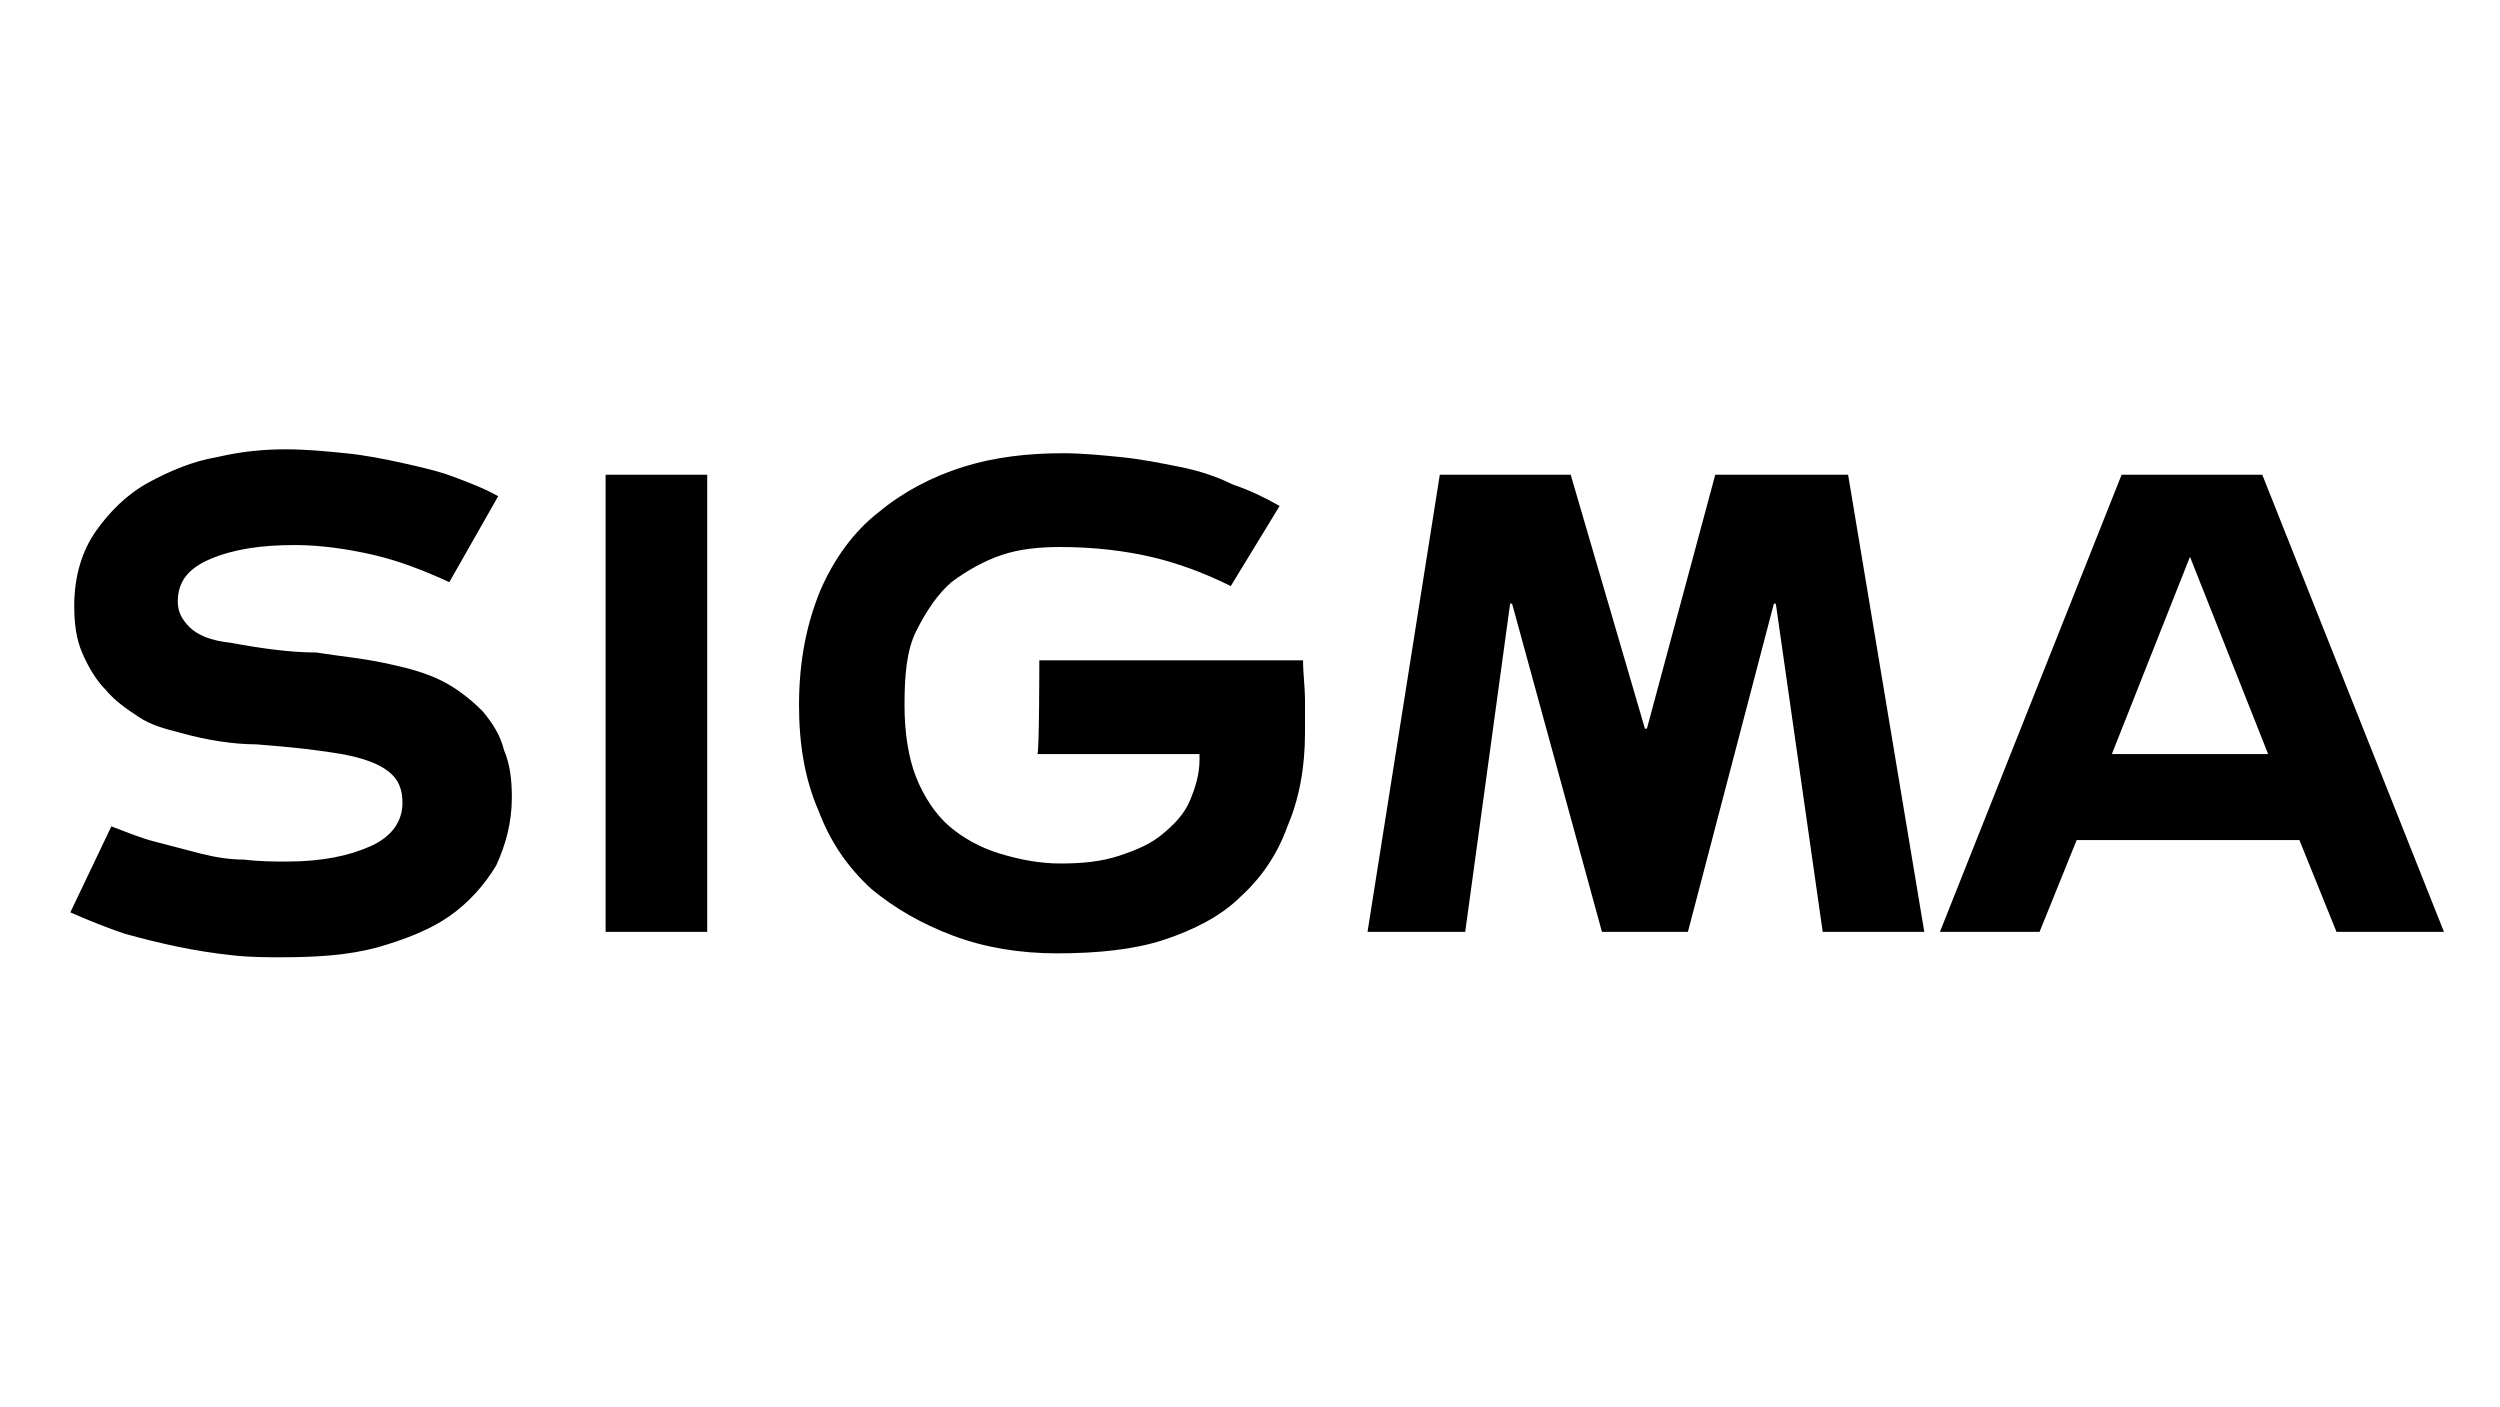 <?xml version="1.0" standalone="no"?><!DOCTYPE svg PUBLIC "-//W3C//DTD SVG 1.1//EN" "http://www.w3.org/Graphics/SVG/1.1/DTD/svg11.dtd"><svg t="1689924345372" class="icon" viewBox="0 0 1820 1024" version="1.1" xmlns="http://www.w3.org/2000/svg" p-id="2994" xmlns:xlink="http://www.w3.org/1999/xlink" width="227.5" height="128"><path d="M290.133 484.978c12.8 2.844 25.6 7.111 35.556 12.8s18.489 12.8 25.6 19.911c7.111 8.533 12.8 17.067 15.644 28.444 4.267 9.956 5.689 21.333 5.689 34.133 0 18.489-4.267 34.133-11.378 49.778-8.533 14.222-19.911 27.022-34.133 36.978s-32.711 17.067-52.622 22.756c-21.333 5.689-44.089 7.111-69.689 7.111-11.378 0-22.756 0-35.556-1.422-27.022-2.844-52.622-8.533-78.222-15.644-12.8-4.267-27.022-9.956-39.822-15.644l29.867-62.578c11.378 4.267 21.333 8.533 32.711 11.378s21.333 5.689 32.711 8.533 21.333 4.267 31.289 4.267c11.378 1.422 21.333 1.422 31.289 1.422 25.6 0 45.511-4.267 61.156-11.378 15.644-7.111 22.756-18.489 22.756-31.289 0-9.956-2.844-17.067-9.956-22.756s-18.489-9.956-34.133-12.8c-25.6-4.267-45.511-5.689-62.578-7.111-15.644 0-35.556-2.844-55.467-8.533-11.378-2.844-21.333-5.689-29.867-11.378-8.533-5.689-17.067-11.378-24.178-19.911-7.111-7.111-12.8-17.067-17.067-27.022s-5.689-21.333-5.689-34.133c0-21.333 5.689-39.822 15.644-54.044 9.956-14.222 22.756-27.022 38.4-35.556 15.644-8.533 32.711-15.644 49.778-18.489 18.489-4.267 34.133-5.689 49.778-5.689s29.867 1.422 44.089 2.844 28.444 4.267 41.244 7.111c12.8 2.844 25.6 5.689 36.978 9.956 11.378 4.267 22.756 8.533 32.711 14.222L327.111 423.822c-18.489-8.533-36.978-15.644-55.467-19.911-18.489-4.267-38.4-7.111-56.889-7.111-24.178 0-44.089 2.844-61.156 9.956s-24.178 17.067-24.178 31.289c0 7.111 2.844 12.8 8.533 18.489s15.644 9.956 29.867 11.378c22.756 4.267 44.089 7.111 62.578 7.111 17.067 2.844 36.978 4.267 59.733 9.956z m223.289 193.422H440.889V345.6h73.956v332.8z m243.2-197.689h192c0 9.956 1.422 19.911 1.422 28.444v24.178c0 25.6-4.267 48.356-12.8 68.267-7.111 19.911-18.489 36.978-34.133 51.2-14.222 14.222-34.133 24.178-55.467 31.289s-48.356 9.956-78.222 9.956c-27.022 0-52.622-4.267-75.378-12.8-22.756-8.533-42.667-19.911-59.733-34.133-17.067-15.644-29.867-34.133-38.4-56.889-9.956-22.756-14.222-48.356-14.222-76.8 0-32.711 5.689-59.733 15.644-83.911 9.956-22.756 24.178-42.667 42.667-56.889 17.067-14.222 38.4-25.6 61.156-32.711 22.756-7.111 46.933-9.956 72.533-9.956 14.222 0 28.444 1.422 42.667 2.844s28.444 4.267 42.667 7.111 27.022 7.111 38.4 12.8c12.8 4.267 24.178 9.956 34.133 15.644L896 426.667c-19.911-9.956-39.822-17.067-58.311-21.333S796.444 398.222 772.267 398.222c-15.644 0-29.867 1.422-42.667 5.689-12.8 4.267-25.6 11.378-36.978 19.911-9.956 8.533-18.489 21.333-25.6 35.556s-8.533 32.711-8.533 54.044c0 19.911 2.844 38.4 8.533 52.622s14.222 27.022 24.178 35.556 22.756 15.644 36.978 19.911c14.222 4.267 28.444 7.111 44.089 7.111s29.867-1.422 42.667-5.689c12.8-4.267 22.756-8.533 31.289-15.644 8.533-7.111 15.644-14.222 19.911-24.178 4.267-9.956 7.111-19.911 7.111-29.867v-4.267h-118.044c1.422 0 1.422-68.267 1.422-68.267z m492.089-135.111h96.711l55.467 332.8h-73.956l-34.133-238.933h-1.422l-62.578 238.933H1166.222l-65.422-238.933h-1.422L1066.667 678.4h-71.111l52.622-332.8h95.289l54.044 184.889h1.422l49.778-184.889z m452.267 332.8l-27.022-66.844h-162.133l-27.022 66.844h-72.533l132.267-332.8h102.4l132.267 332.8h-78.222z m-106.667-273.067l-56.889 143.644h113.778l-56.889-143.644z" p-id="2995"></path></svg>